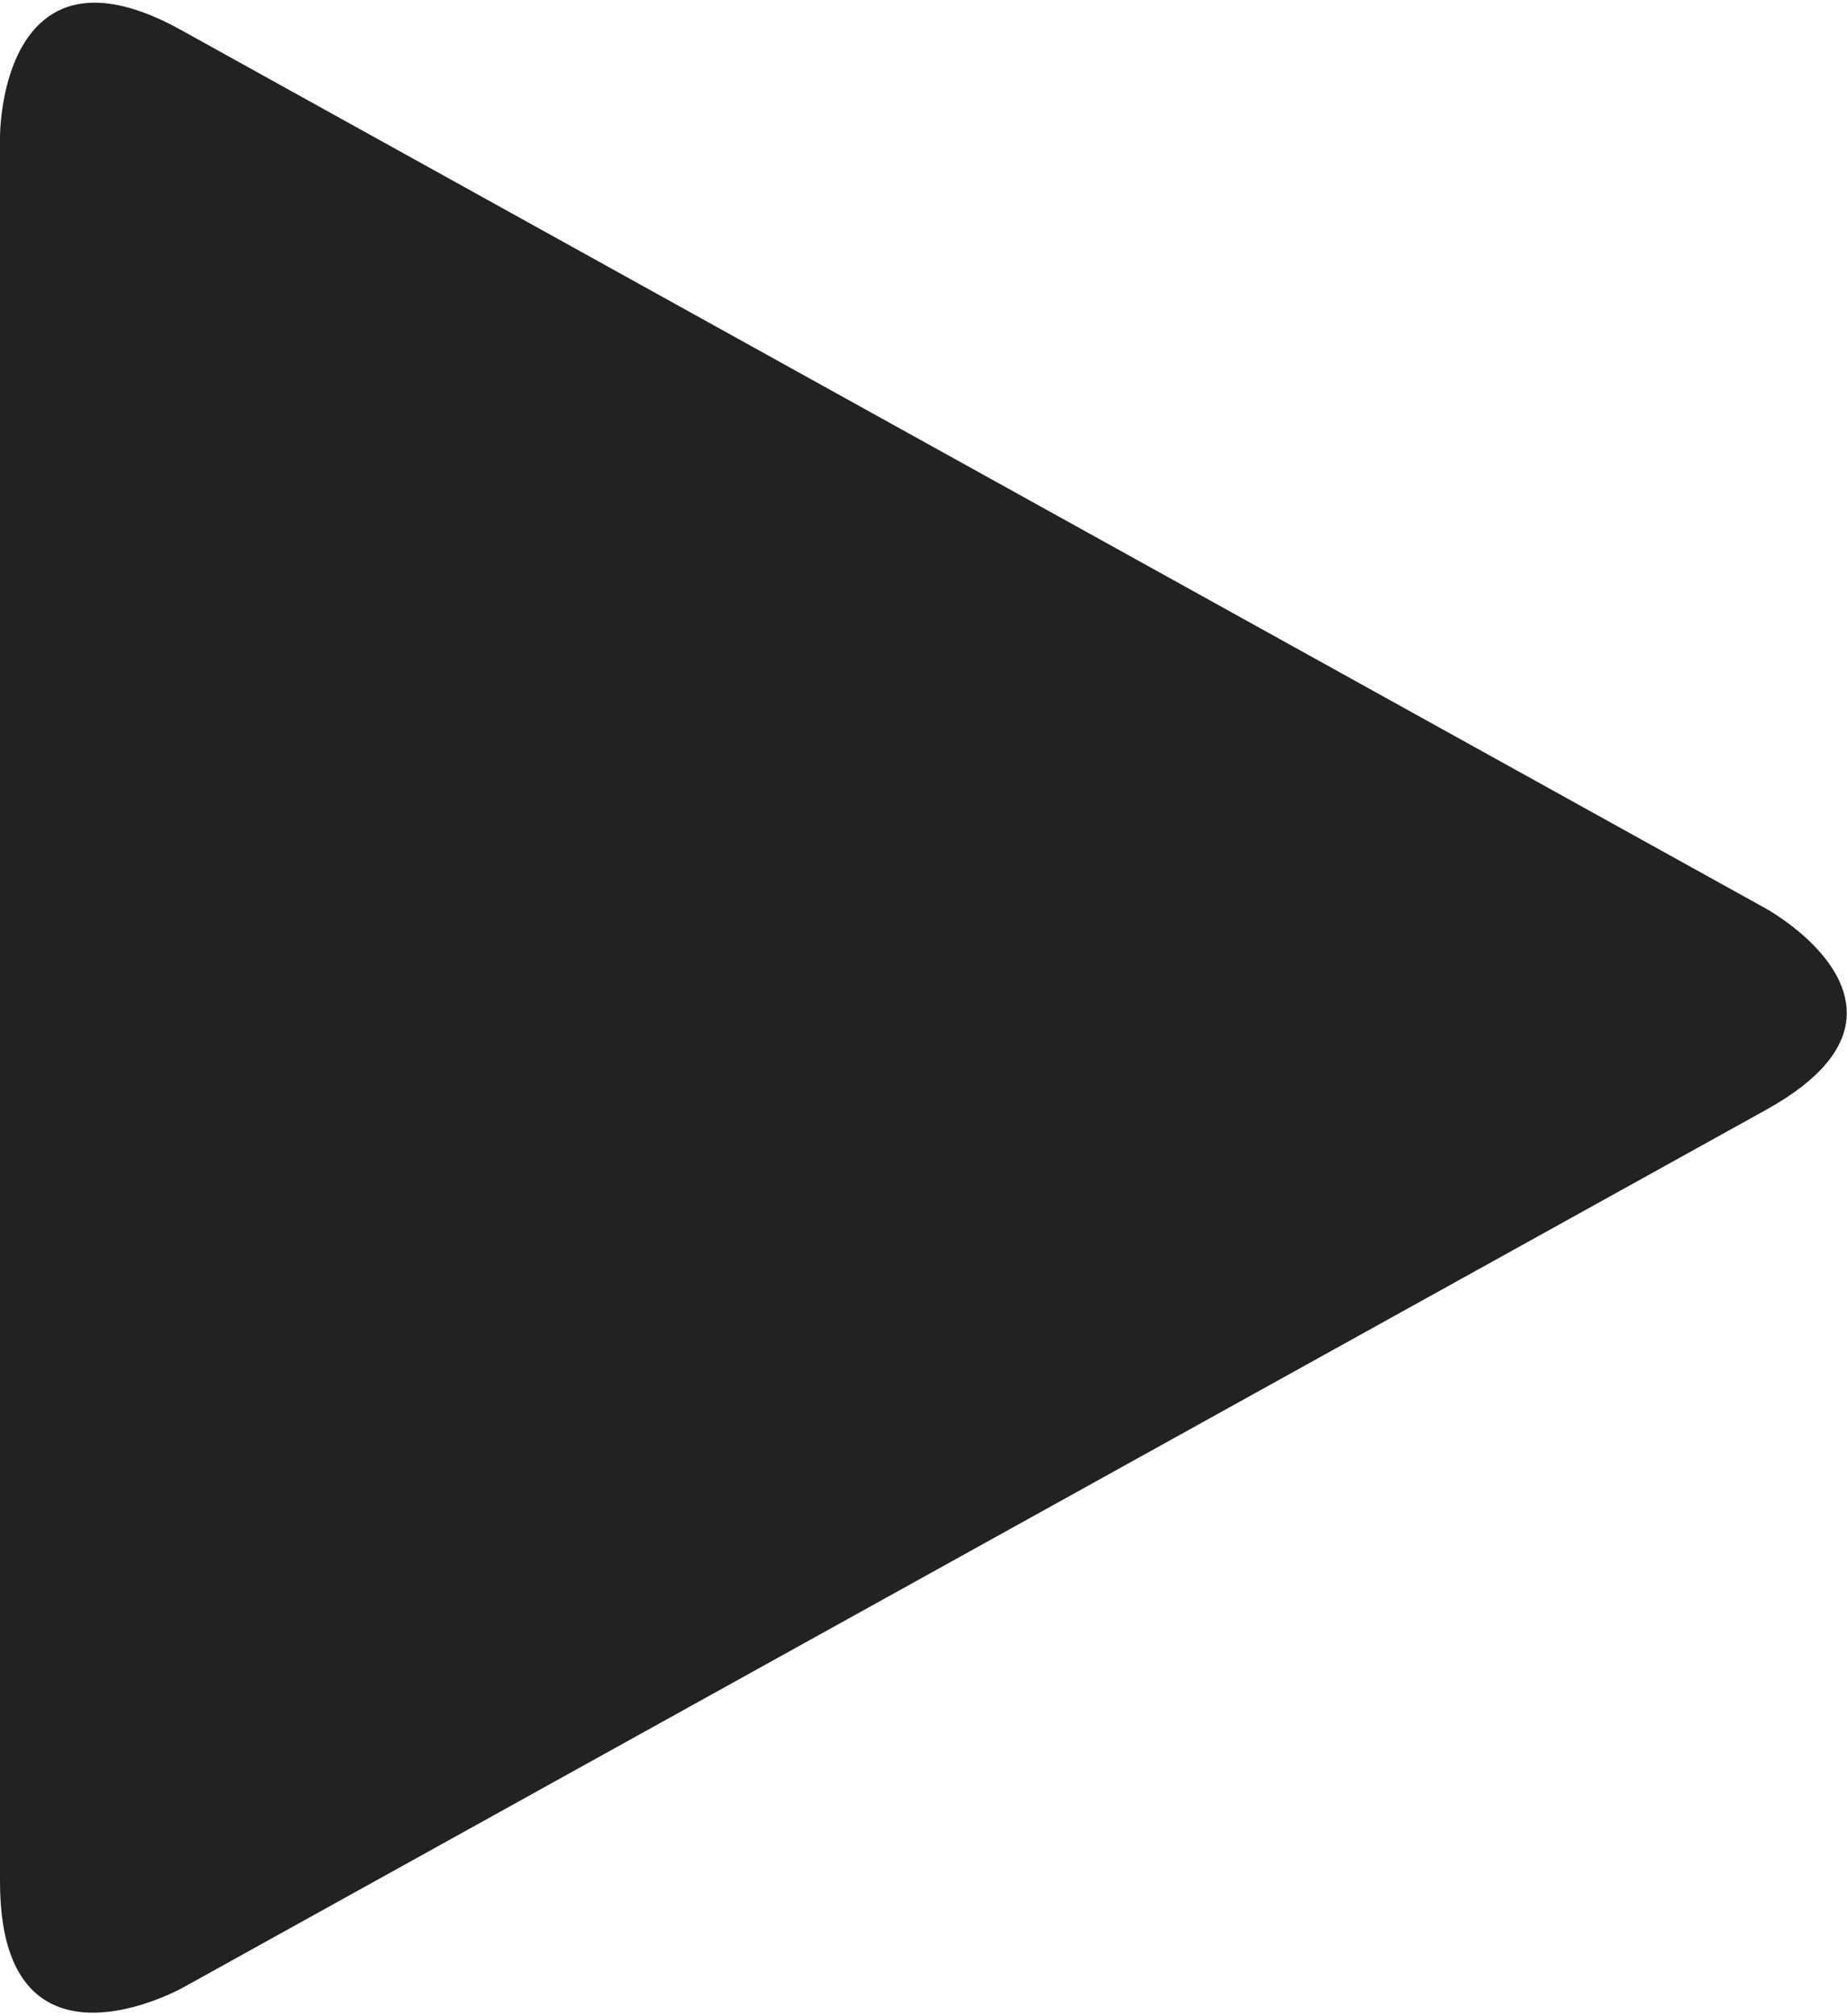 <?xml version="1.0" encoding="UTF-8"?> <svg xmlns="http://www.w3.org/2000/svg" width="582" height="635" viewBox="0 0 582 635" fill="none"> <path d="M556.491 286.239L57.21 9.539C46.799 3.746 37.62 0.844 29.804 0.844C24.964 0.844 20.647 1.957 16.897 4.171C0.207 14.024 0 41.943 0 43.133V592.746C0 611.981 4.982 624.659 14.804 630.453C31.396 640.207 55.967 627.027 57.319 626.318L556.502 349.618C573.356 340.289 581.924 330.012 581.924 319.123C581.913 300.532 557.538 286.839 556.491 286.239Z" fill="#222222"></path> </svg> 